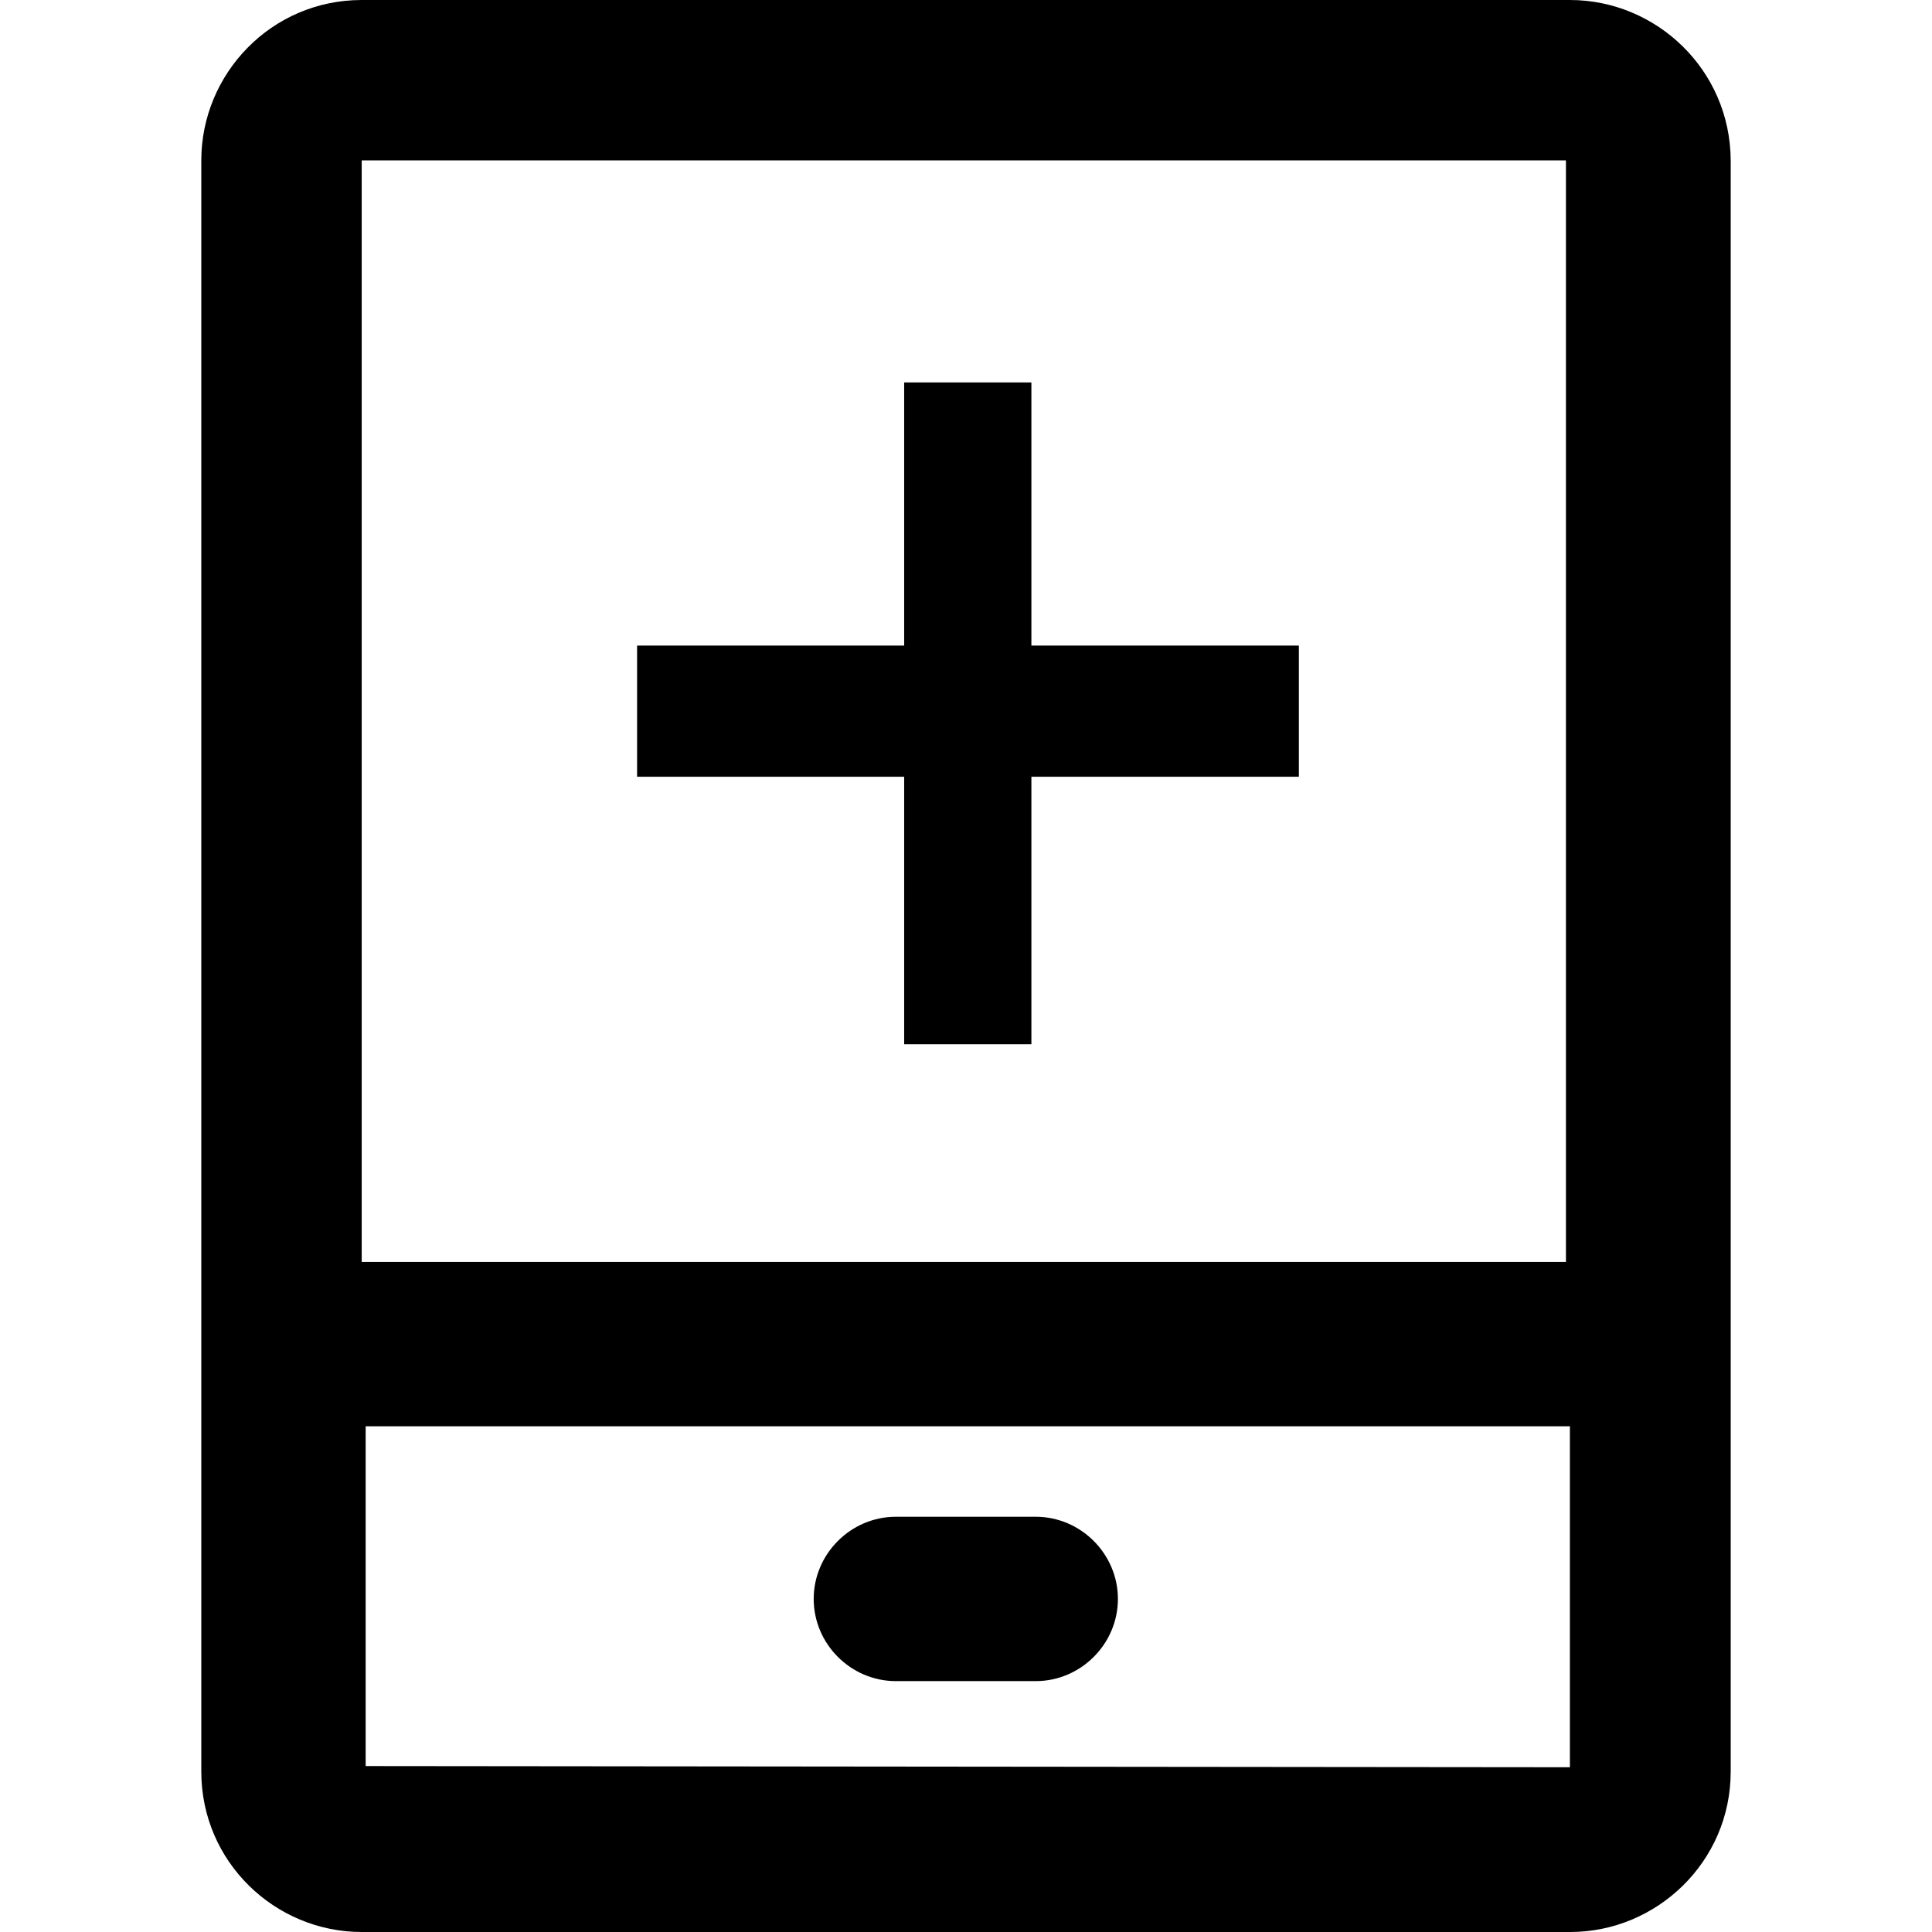 <?xml version="1.0" encoding="iso-8859-1"?>
<!-- Uploaded to: SVG Repo, www.svgrepo.com, Generator: SVG Repo Mixer Tools -->
<svg fill="#000000" height="800px" width="800px" version="1.1" id="Layer_1" xmlns="http://www.w3.org/2000/svg" xmlns:xlink="http://www.w3.org/1999/xlink" 
	 viewBox="0 0 489 489" xml:space="preserve">
<g>
	<g>
		<path d="M262.15,383.9h-35.4c-11.4,0-20.8,9.4-20.8,20.8s9.4,20.8,20.8,20.8h35.4c11.4,0,20.8-9.4,20.8-20.8
			S273.55,383.9,262.15,383.9z"/>
		<polygon points="228.85,264.3 261.05,264.3 261.05,196.6 328.75,196.6 328.75,163.4 261.05,163.4 261.05,96.8 228.85,96.8 
			228.85,163.4 161.25,163.4 161.25,196.6 228.85,196.6 		"/>
		<path d="M397.35,0H91.55c-22.9,0-40.6,18.7-40.6,40.6v407.8c0,22.9,18.7,40.6,40.6,40.6h305.9c21.8,0,40.6-17.7,40.6-40.6V40.6
			C437.95,17.7,419.25,0,397.35,0z M396.35,40.6v278.8H91.55V40.6H396.35z M92.55,447v-86h304.8v86.3L92.55,447z"/>
	</g>
</g>
</svg>